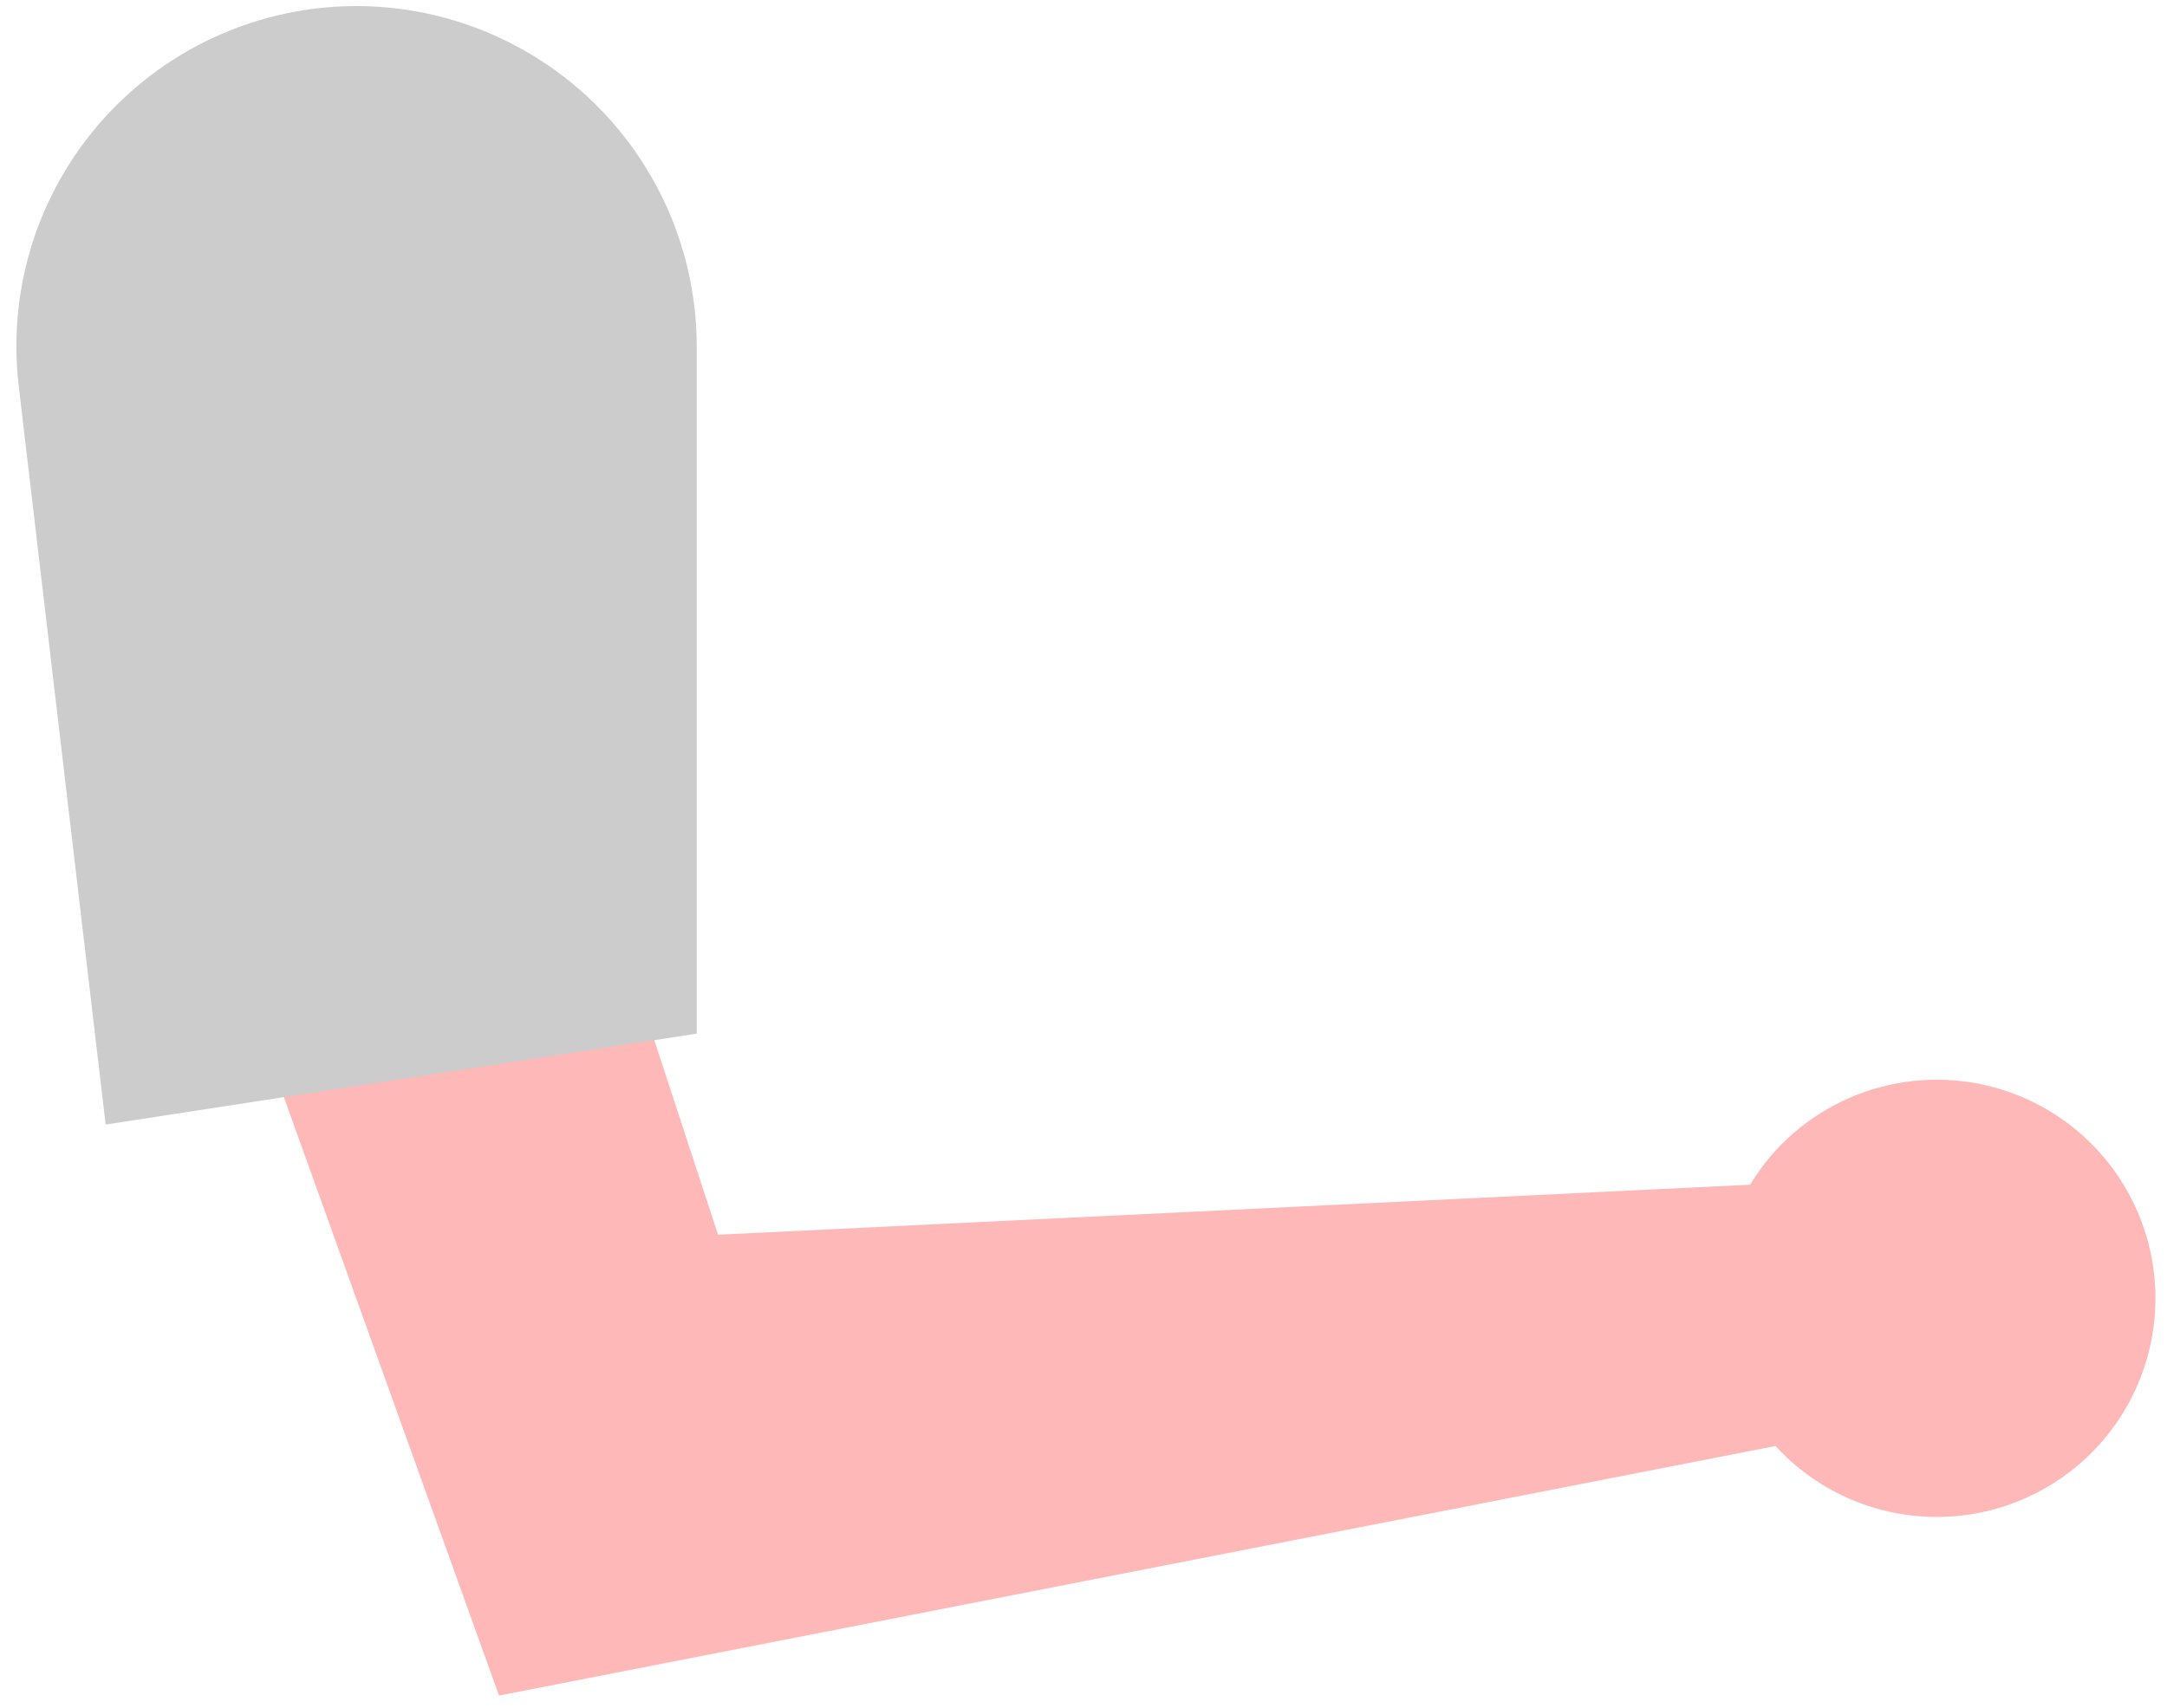 <?xml version="1.0" encoding="UTF-8"?> <svg xmlns="http://www.w3.org/2000/svg" width="104" height="82" viewBox="0 0 104 82" fill="none"> <path d="M84.959 55.523C84.603 55.947 84.281 56.398 83.996 56.872L34.461 59.274L24.923 30.154L8.361 38.026L23.949 81.397L85.211 69.416C86.65 70.988 88.534 72.084 90.612 72.559C92.69 73.034 94.863 72.865 96.842 72.075C98.821 71.284 100.513 69.91 101.693 68.135C102.872 66.36 103.483 64.268 103.444 62.137C103.406 60.006 102.719 57.937 101.476 56.206C100.233 54.474 98.493 53.163 96.486 52.445C94.479 51.727 92.302 51.637 90.243 52.187C88.183 52.736 86.34 53.9 84.959 55.523V55.523Z" fill="#FFB8B8"></path> <path d="M0.898 18.525C0.619 16.15 0.864 13.743 1.617 11.474C2.37 9.205 3.613 7.129 5.257 5.392C6.9 3.656 8.905 2.302 11.13 1.426C13.355 0.55 15.745 0.174 18.131 0.323C22.274 0.589 26.161 2.42 29.004 5.446C31.846 8.472 33.432 12.466 33.439 16.618V49.62L5.07 53.985L0.898 18.525Z" fill="#CCCCCC"></path> </svg> 